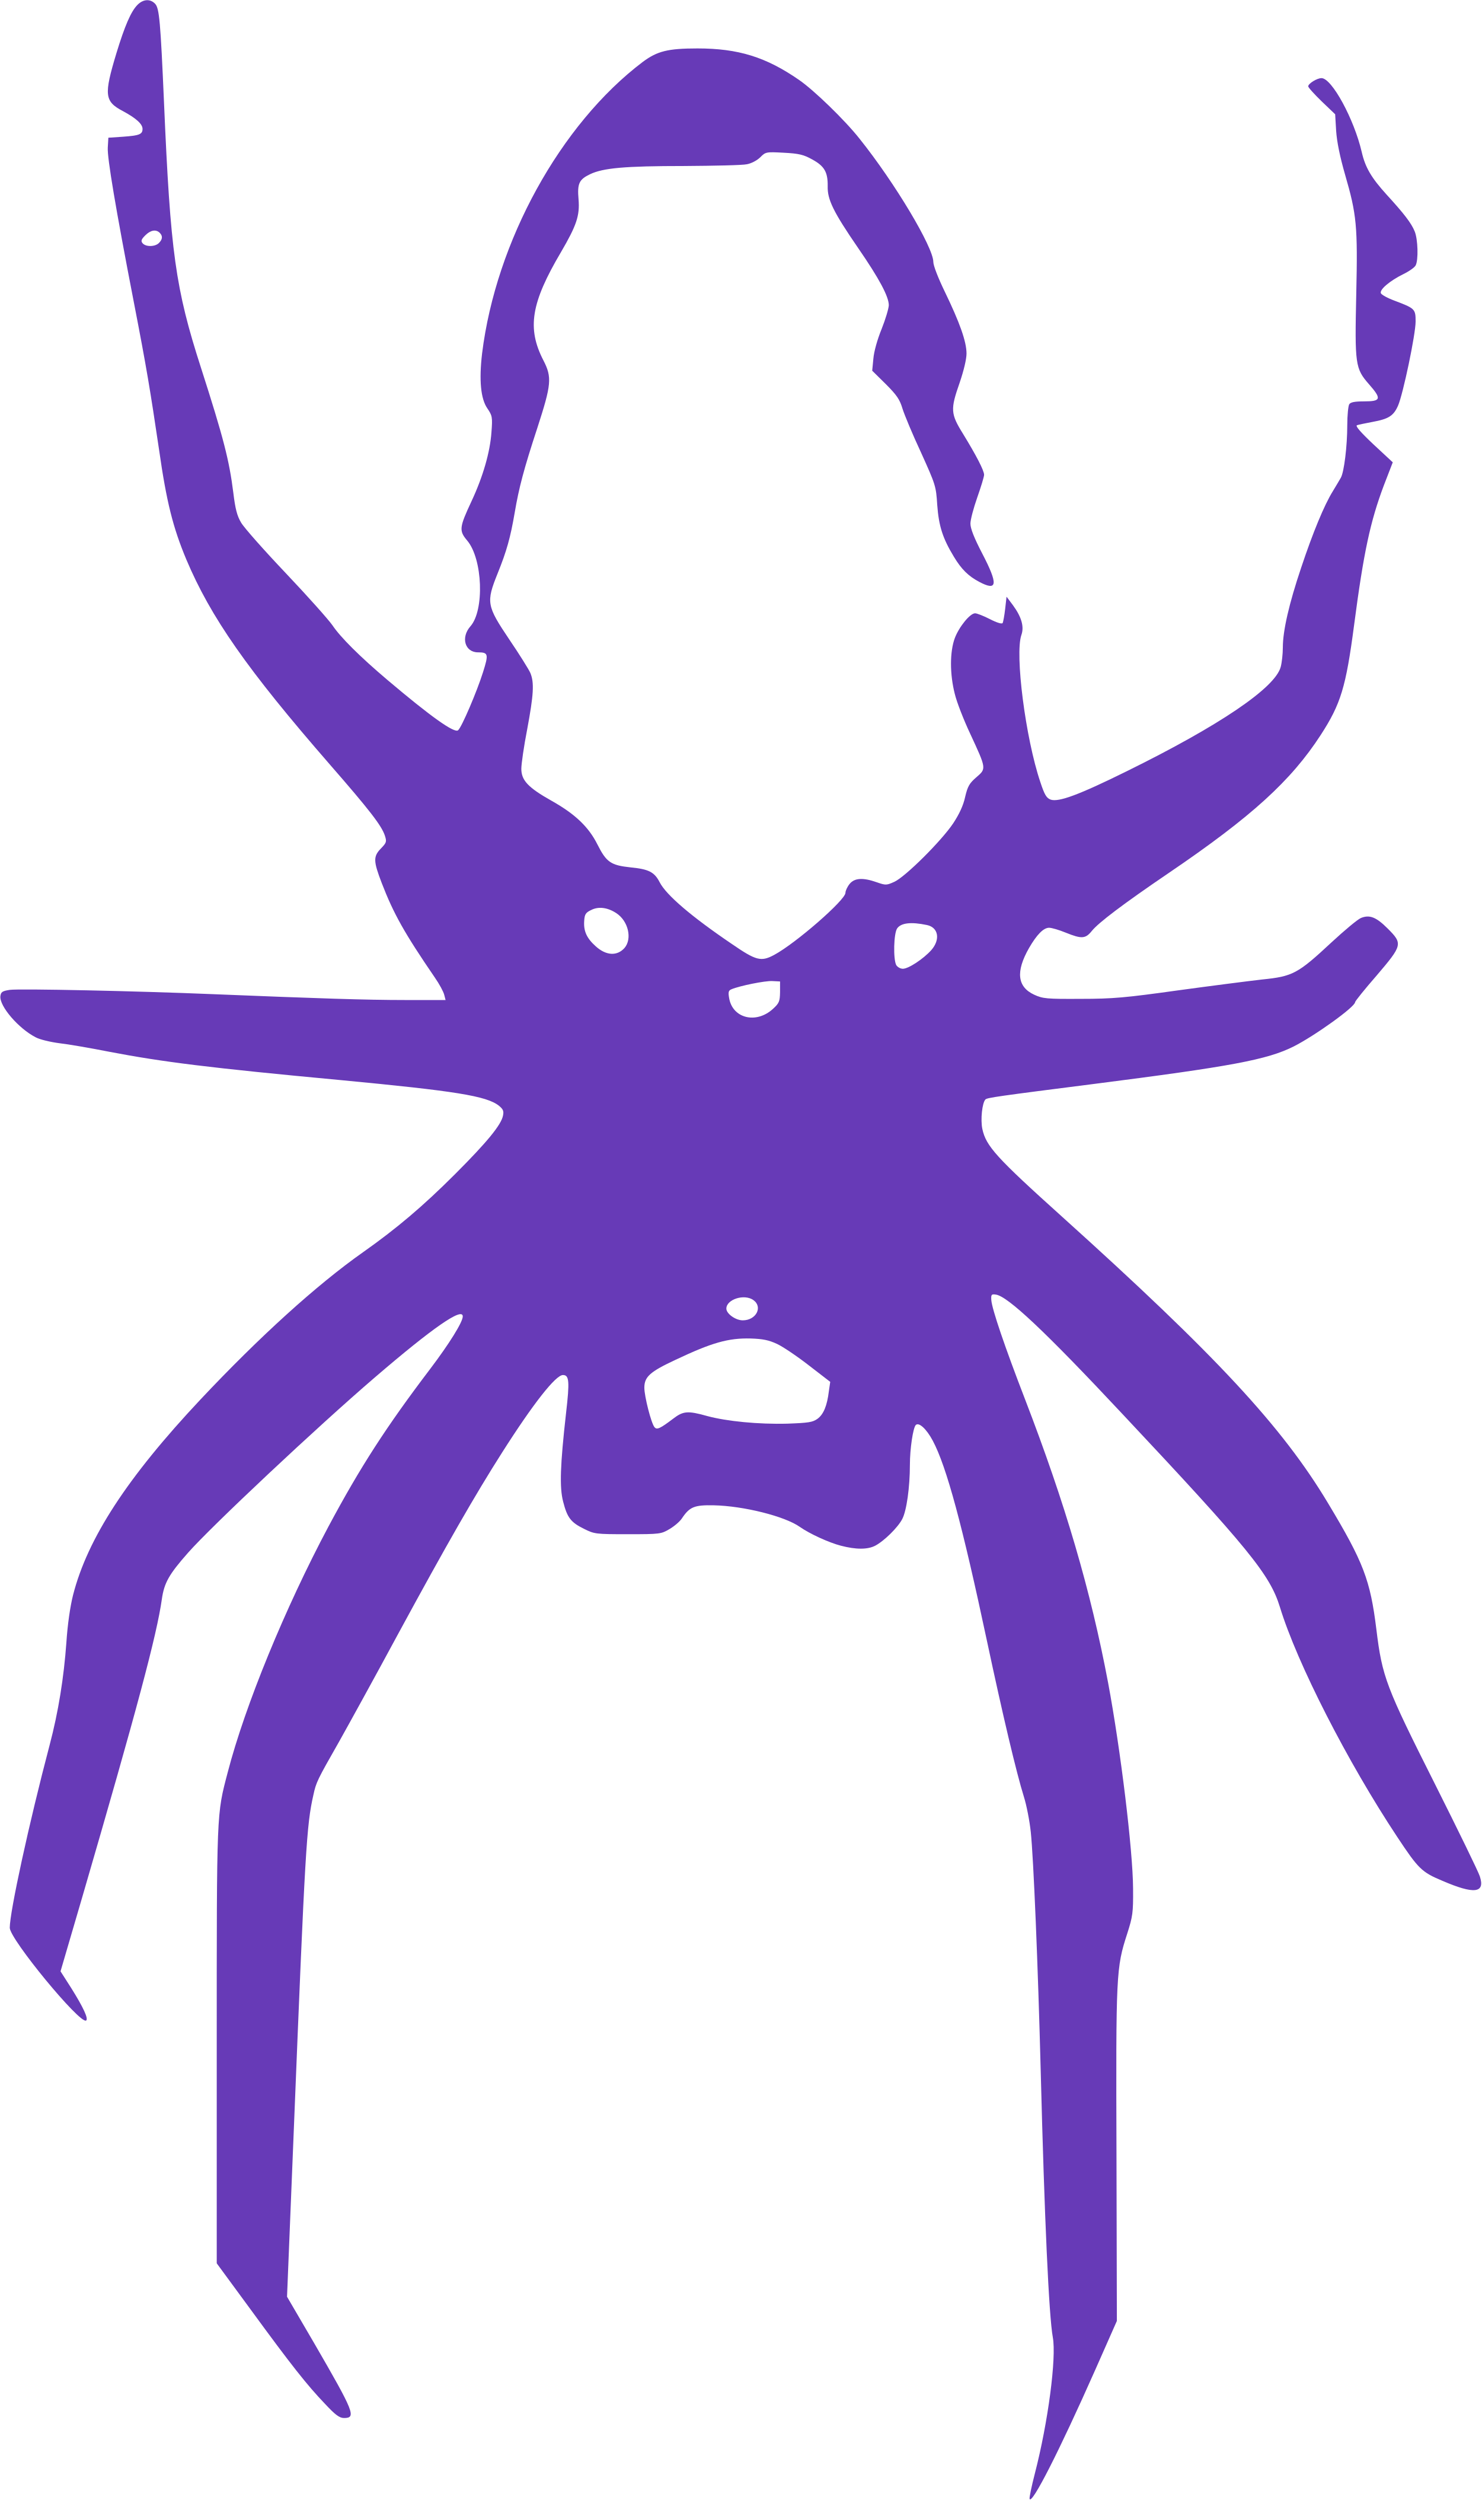 <?xml version="1.0" standalone="no"?>
<!DOCTYPE svg PUBLIC "-//W3C//DTD SVG 20010904//EN"
 "http://www.w3.org/TR/2001/REC-SVG-20010904/DTD/svg10.dtd">
<svg version="1.0" xmlns="http://www.w3.org/2000/svg"
 width="759pt" height="1280pt" viewBox="0 0 759 1280"
 preserveAspectRatio="xMidYMid meet">
<g transform="translate(0,1280) scale(0.1,-0.1)"
fill="#673ab7" stroke="none">
<path d="M704 12775 c-33 -33 -65 -107 -108 -248 -64 -212 -61 -246 32 -295
69 -37 102 -67 102 -92 0 -28 -17 -34 -100 -40 l-75 -5 -3 -51 c-3 -53 40
-309 133 -789 66 -340 84 -450 130 -760 38 -266 71 -396 139 -559 125 -296
311 -563 736 -1051 204 -234 264 -312 281 -363 10 -31 9 -36 -20 -66 -40 -41
-39 -65 4 -177 61 -158 116 -256 272 -484 23 -33 44 -72 48 -88 l7 -27 -208 0
c-199 0 -441 8 -984 30 -384 16 -990 29 -1040 22 -39 -6 -45 -11 -48 -32 -6
-51 93 -166 181 -211 20 -11 74 -24 120 -30 45 -5 161 -25 257 -44 272 -52
509 -82 1185 -145 589 -56 746 -81 810 -131 22 -18 26 -28 21 -51 -9 -47 -81
-135 -245 -299 -165 -165 -300 -279 -470 -399 -239 -168 -534 -436 -834 -755
-376 -400 -579 -712 -653 -1002 -15 -60 -28 -151 -34 -242 -13 -180 -41 -356
-86 -526 -105 -398 -204 -853 -204 -935 0 -58 359 -494 391 -475 13 9 -14 67
-76 166 l-55 86 111 379 c282 968 382 1343 408 1527 12 83 36 126 134 237 120
136 661 644 957 898 297 255 450 361 450 312 0 -29 -70 -141 -167 -269 -224
-295 -358 -502 -521 -807 -222 -417 -427 -916 -516 -1259 -57 -218 -56 -187
-56 -1396 l0 -1117 174 -237 c209 -286 289 -387 380 -482 54 -58 75 -73 98
-73 64 0 51 31 -150 378 l-142 243 35 862 c58 1442 65 1552 100 1707 14 65 20
77 130 270 45 80 184 332 307 560 246 453 391 706 530 924 159 250 274 396
311 396 32 0 35 -31 16 -195 -30 -266 -34 -380 -15 -453 21 -82 39 -106 106
-139 54 -27 59 -28 225 -28 167 0 171 1 215 27 25 15 53 39 63 55 39 58 63 68
162 66 152 -3 365 -56 442 -111 50 -35 148 -80 210 -96 77 -20 136 -20 175 0
46 24 117 94 139 137 22 42 39 162 39 278 0 81 16 188 30 203 16 16 55 -20 87
-80 71 -133 152 -435 278 -1027 80 -376 150 -672 189 -797 13 -41 29 -122 35
-179 14 -131 37 -683 51 -1226 19 -749 42 -1255 62 -1362 19 -105 -24 -434
-92 -697 -17 -66 -29 -124 -27 -130 11 -32 152 245 336 660 l111 251 -2 849
c-3 932 -2 958 55 1134 28 88 31 106 30 230 -1 197 -64 713 -128 1055 -89 472
-220 918 -425 1450 -105 272 -169 461 -173 508 -2 29 1 32 22 29 60 -6 254
-189 650 -612 647 -689 755 -822 806 -988 88 -288 347 -794 601 -1177 108
-163 125 -180 230 -224 164 -71 221 -64 193 22 -7 23 -111 236 -230 473 -251
499 -270 547 -300 792 -31 252 -66 344 -247 645 -236 394 -574 757 -1362 1467
-339 305 -390 362 -409 450 -10 47 -1 134 16 151 9 9 66 17 553 79 705 90 889
124 1025 192 109 55 315 203 315 227 0 5 49 66 110 136 133 156 135 163 57
241 -59 59 -93 72 -137 54 -17 -7 -84 -63 -151 -125 -173 -161 -198 -174 -356
-190 -70 -8 -265 -33 -433 -56 -266 -37 -329 -43 -495 -43 -176 -1 -194 1
-238 21 -87 40 -96 118 -27 239 40 69 74 104 103 104 13 0 51 -11 85 -25 82
-33 101 -32 134 9 34 42 159 137 393 296 427 290 627 473 779 707 103 159 129
244 171 563 49 374 83 530 152 714 l46 119 -99 92 c-69 65 -94 95 -84 98 8 3
44 10 80 17 82 15 107 31 130 83 26 60 90 365 90 431 0 64 -3 67 -109 107 -35
13 -66 30 -69 38 -7 19 47 64 116 98 29 14 57 34 62 44 15 27 12 135 -5 175
-17 42 -56 92 -143 187 -79 87 -110 140 -128 219 -39 168 -153 378 -206 378
-23 0 -68 -28 -68 -42 0 -6 31 -40 69 -77 l69 -66 5 -85 c4 -57 19 -131 46
-225 59 -203 65 -262 57 -611 -8 -361 -5 -381 65 -461 66 -75 62 -88 -24 -88
-49 0 -70 -4 -77 -15 -5 -8 -10 -56 -10 -107 0 -106 -16 -239 -33 -269 -7 -12
-25 -43 -41 -69 -44 -71 -102 -211 -162 -391 -62 -184 -94 -323 -94 -409 0
-33 -5 -78 -11 -100 -29 -107 -312 -299 -789 -534 -243 -120 -348 -159 -389
-145 -21 8 -31 23 -53 90 -76 225 -131 655 -97 753 15 42 1 92 -43 152 l-33
44 -7 -62 c-4 -35 -10 -67 -13 -73 -4 -6 -30 2 -65 20 -33 17 -67 30 -76 30
-26 0 -82 -69 -104 -127 -26 -70 -26 -185 0 -286 10 -42 46 -134 79 -204 83
-179 83 -178 32 -222 -36 -31 -45 -46 -58 -101 -9 -43 -30 -88 -61 -135 -60
-90 -246 -275 -302 -300 -40 -18 -44 -18 -90 -2 -71 25 -114 22 -139 -9 -12
-15 -21 -35 -21 -45 0 -37 -255 -259 -365 -318 -67 -36 -92 -30 -217 56 -208
141 -335 250 -369 315 -27 53 -56 68 -149 77 -102 11 -124 26 -170 117 -45 90
-114 156 -235 224 -121 68 -155 105 -155 164 0 24 13 115 30 202 33 177 37
239 16 289 -8 18 -56 95 -107 170 -117 174 -120 191 -60 340 46 114 65 182 87
310 22 129 47 224 116 434 72 222 76 259 31 346 -85 165 -63 295 90 554 80
137 97 187 90 271 -7 81 3 101 59 128 67 32 178 42 481 42 155 1 300 4 322 9
23 4 53 20 69 36 27 27 29 28 120 23 78 -4 102 -10 145 -34 63 -34 81 -65 80
-137 -2 -69 29 -132 156 -317 109 -158 157 -249 157 -293 -1 -18 -17 -72 -37
-122 -22 -54 -39 -115 -42 -151 l-6 -62 69 -68 c57 -57 72 -79 86 -126 10 -32
52 -133 95 -225 74 -164 77 -171 83 -268 8 -109 28 -171 85 -265 39 -65 75
-100 130 -129 94 -50 98 -13 15 146 -41 79 -60 127 -60 152 0 20 16 80 35 134
19 54 35 106 35 116 0 22 -40 99 -108 210 -64 103 -65 125 -17 262 21 62 35
120 35 149 0 61 -35 159 -111 316 -34 70 -59 134 -59 153 0 75 -197 405 -378
631 -75 95 -234 249 -310 301 -169 117 -311 161 -520 161 -152 0 -206 -14
-280 -69 -422 -319 -752 -919 -823 -1493 -16 -137 -7 -232 27 -281 25 -37 27
-44 21 -122 -7 -101 -43 -227 -102 -353 -63 -135 -65 -151 -22 -202 79 -94 89
-357 16 -439 -50 -57 -28 -133 39 -133 53 0 55 -9 26 -101 -31 -99 -110 -284
-128 -298 -19 -16 -140 70 -361 257 -143 121 -241 219 -282 280 -20 29 -127
149 -238 266 -112 118 -215 234 -230 260 -21 35 -30 71 -40 153 -21 167 -50
280 -165 638 -132 409 -157 592 -190 1360 -18 414 -24 482 -45 505 -25 27 -61
25 -91 -5z m114 -1167 c16 -16 15 -33 -4 -52 -19 -20 -68 -21 -84 -1 -9 11 -7
19 14 40 27 27 55 32 74 13z m2338 -3483 c62 -40 83 -132 42 -179 -38 -42 -94
-39 -147 9 -47 42 -63 79 -59 131 2 33 8 42 36 55 37 19 84 13 128 -16z m1591
-61 c59 -12 70 -74 23 -128 -40 -45 -117 -96 -146 -96 -13 0 -28 9 -34 19 -16
31 -13 163 5 188 20 28 71 34 152 17z m-752 -343 c-1 -48 -4 -57 -37 -87 -86
-78 -207 -48 -224 57 -5 29 -3 38 12 44 43 18 172 44 209 42 l40 -2 0 -54z
m-137 -1577 c50 -35 15 -104 -54 -104 -37 0 -84 34 -84 60 0 47 91 77 138 44z
m122 -225 c30 -14 104 -64 163 -110 l109 -84 -7 -48 c-9 -74 -27 -118 -58
-141 -25 -18 -46 -21 -154 -25 -149 -4 -311 12 -411 39 -100 28 -123 26 -175
-14 -66 -50 -83 -58 -95 -43 -17 20 -52 158 -52 202 0 56 29 82 160 143 186
88 270 112 385 109 62 -2 92 -8 135 -28z"/>
</g>
</svg>
